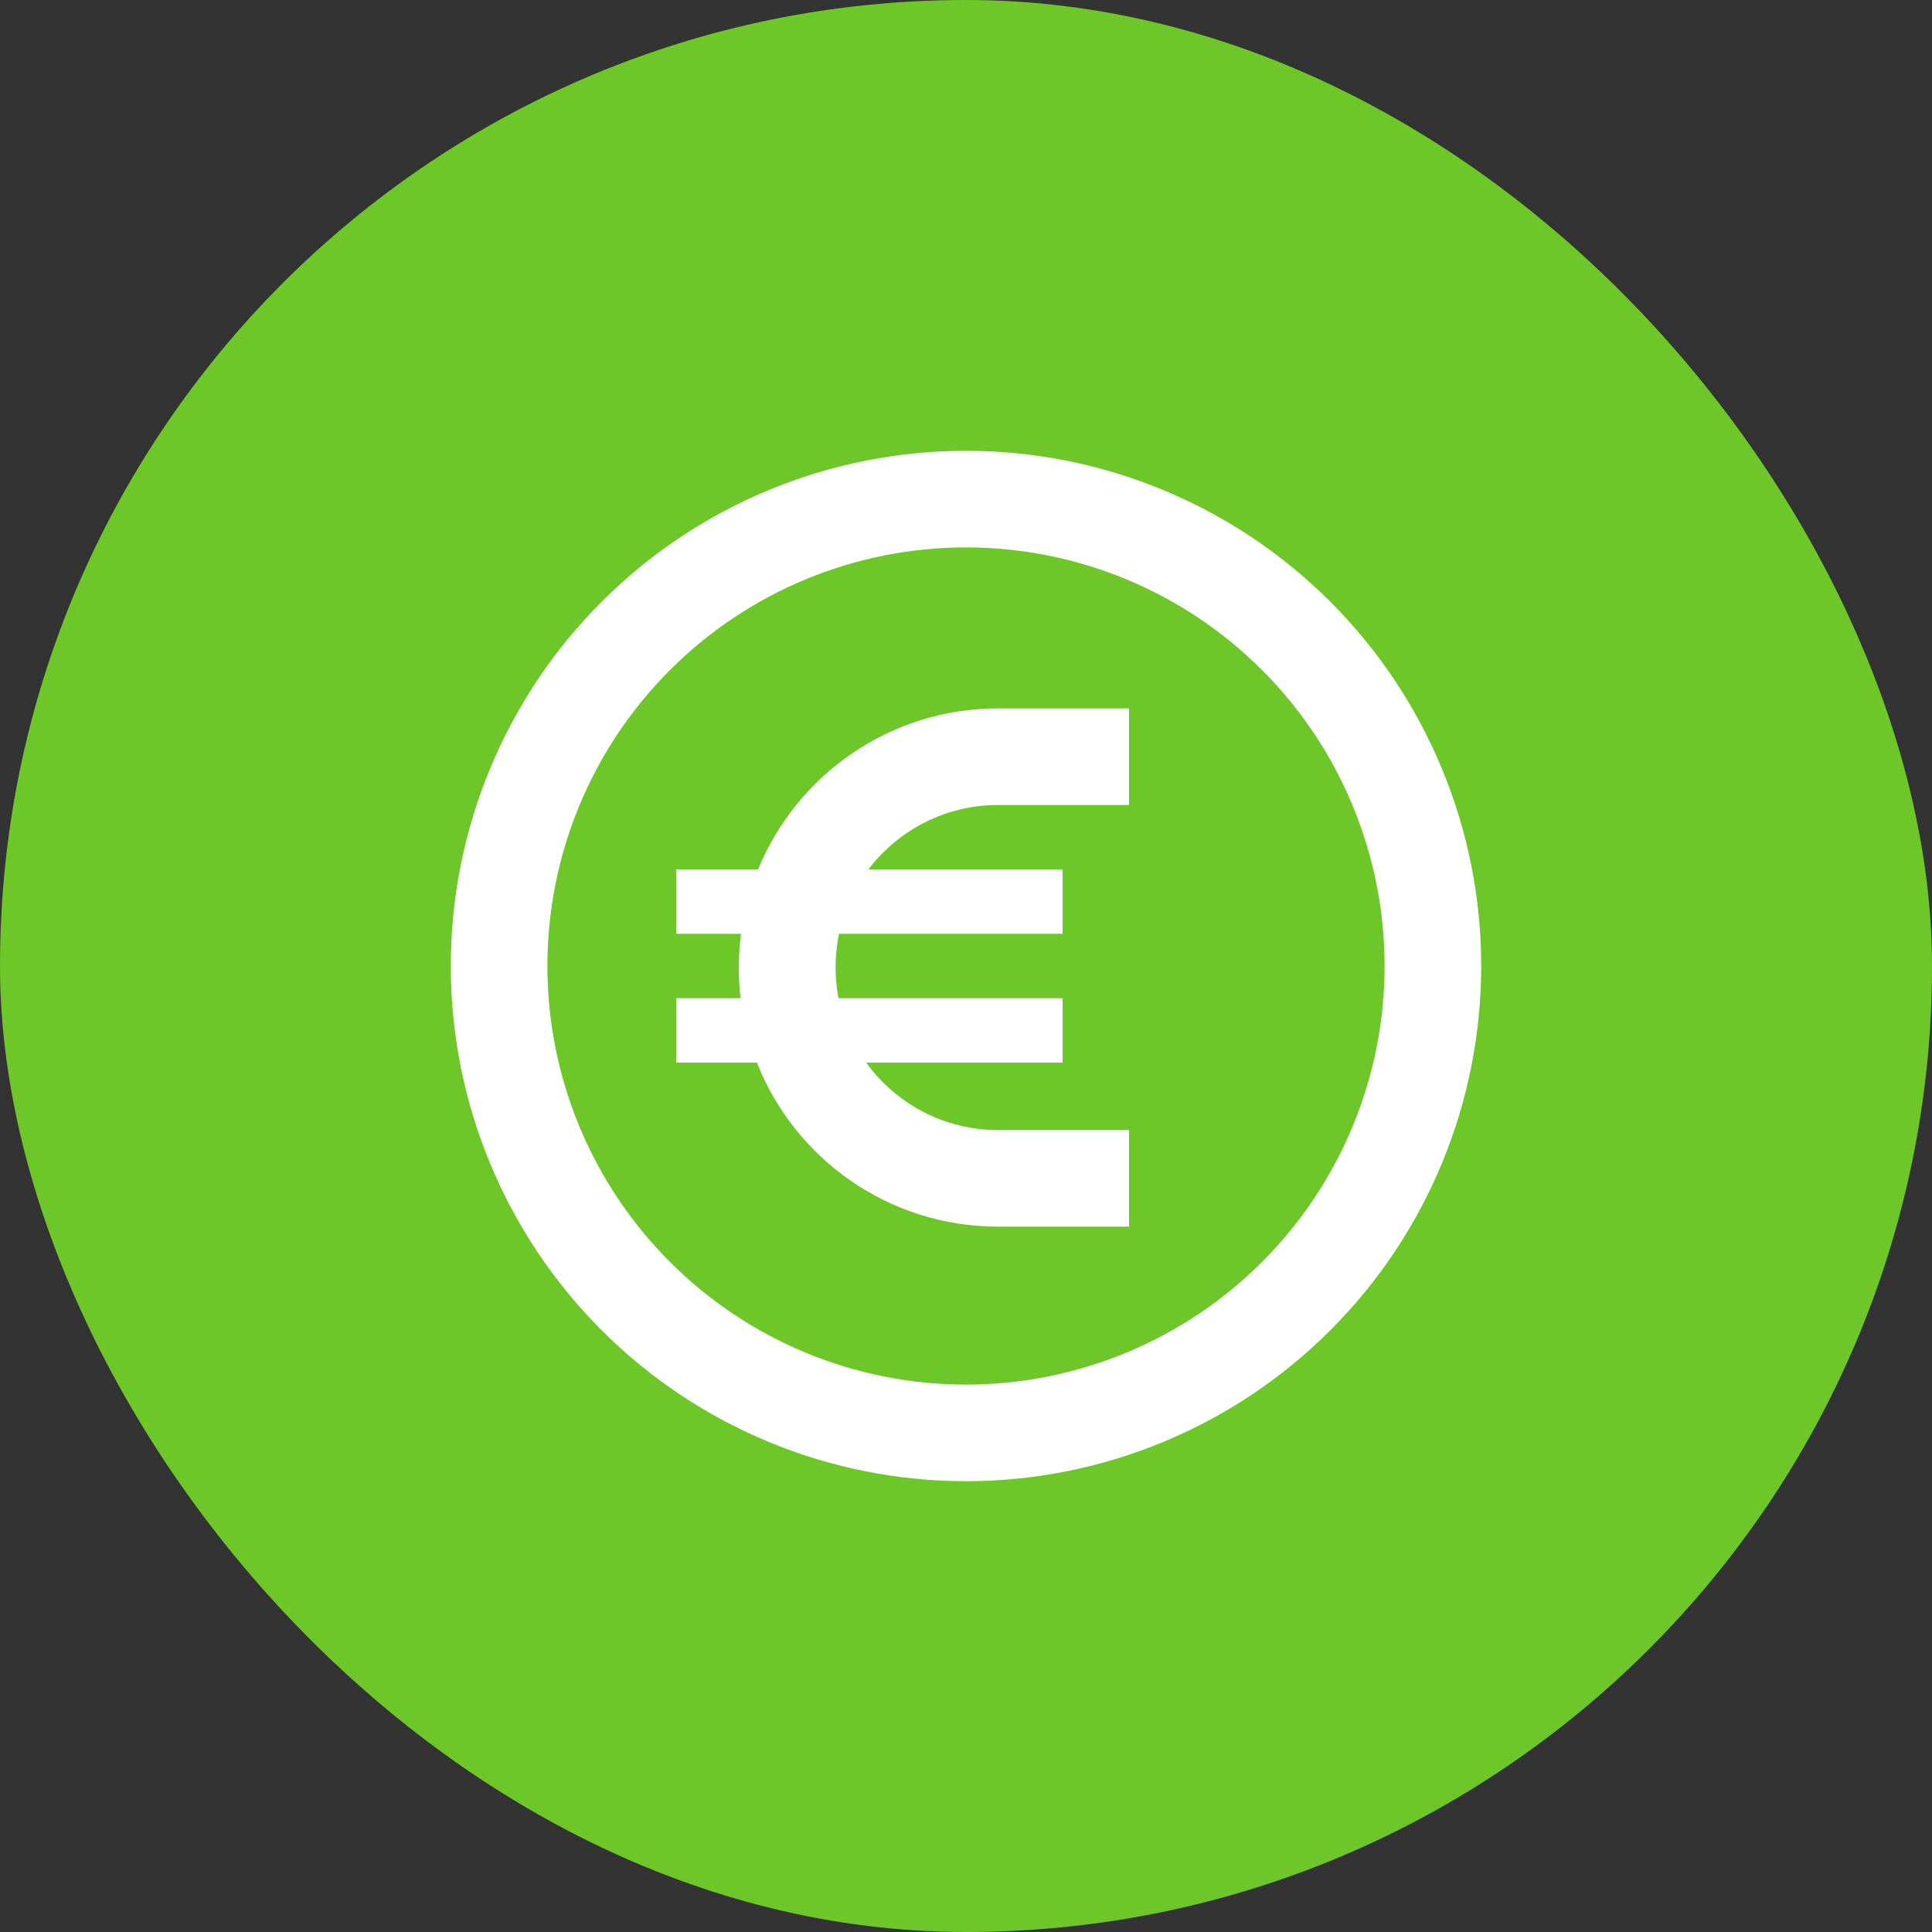<svg width="120" height="120" viewBox="0 0 120 120" fill="none" xmlns="http://www.w3.org/2000/svg">
<rect x="0" y="0" width="120" height="120" fill="#333333" stroke="none"/>
<rect width="120" height="120" rx="60" fill="#6DC728"/>
<path d="M86 60C86 53.104 83.261 46.491 78.385 41.615C73.509 36.739 66.896 34 60 34C53.104 34 46.491 36.739 41.615 41.615C36.739 46.491 34 53.104 34 60C34 66.896 36.739 73.509 41.615 78.385C46.491 83.261 53.104 86 60 86C66.896 86 73.509 83.261 78.385 78.385C83.261 73.509 86 66.896 86 60ZM28 60C28 51.513 31.371 43.374 37.373 37.373C43.374 31.371 51.513 28 60 28C68.487 28 76.626 31.371 82.627 37.373C88.629 43.374 92 51.513 92 60C92 68.487 88.629 76.626 82.627 82.627C76.626 88.629 68.487 92 60 92C51.513 92 43.374 88.629 37.373 82.627C31.371 76.626 28 68.487 28 60ZM46 62C45.925 61.375 45.888 60.737 45.888 60.1C45.888 59.388 45.938 58.688 46.025 58H42V54H47.087C49.487 48.138 55.263 44 61.987 44H67.125H70.125V50H67.125H61.987C58.7 50 55.788 51.575 53.938 54H66V58H52.112C51.975 58.675 51.9 59.375 51.9 60.1C51.9 60.75 51.962 61.388 52.075 62H66V66H53.8C55.638 68.537 58.612 70.188 61.987 70.188H67.125H70.125V76.188H67.125H61.987C55.188 76.188 49.362 71.963 47.013 66H42V62H46Z" fill="white"/>
</svg>
